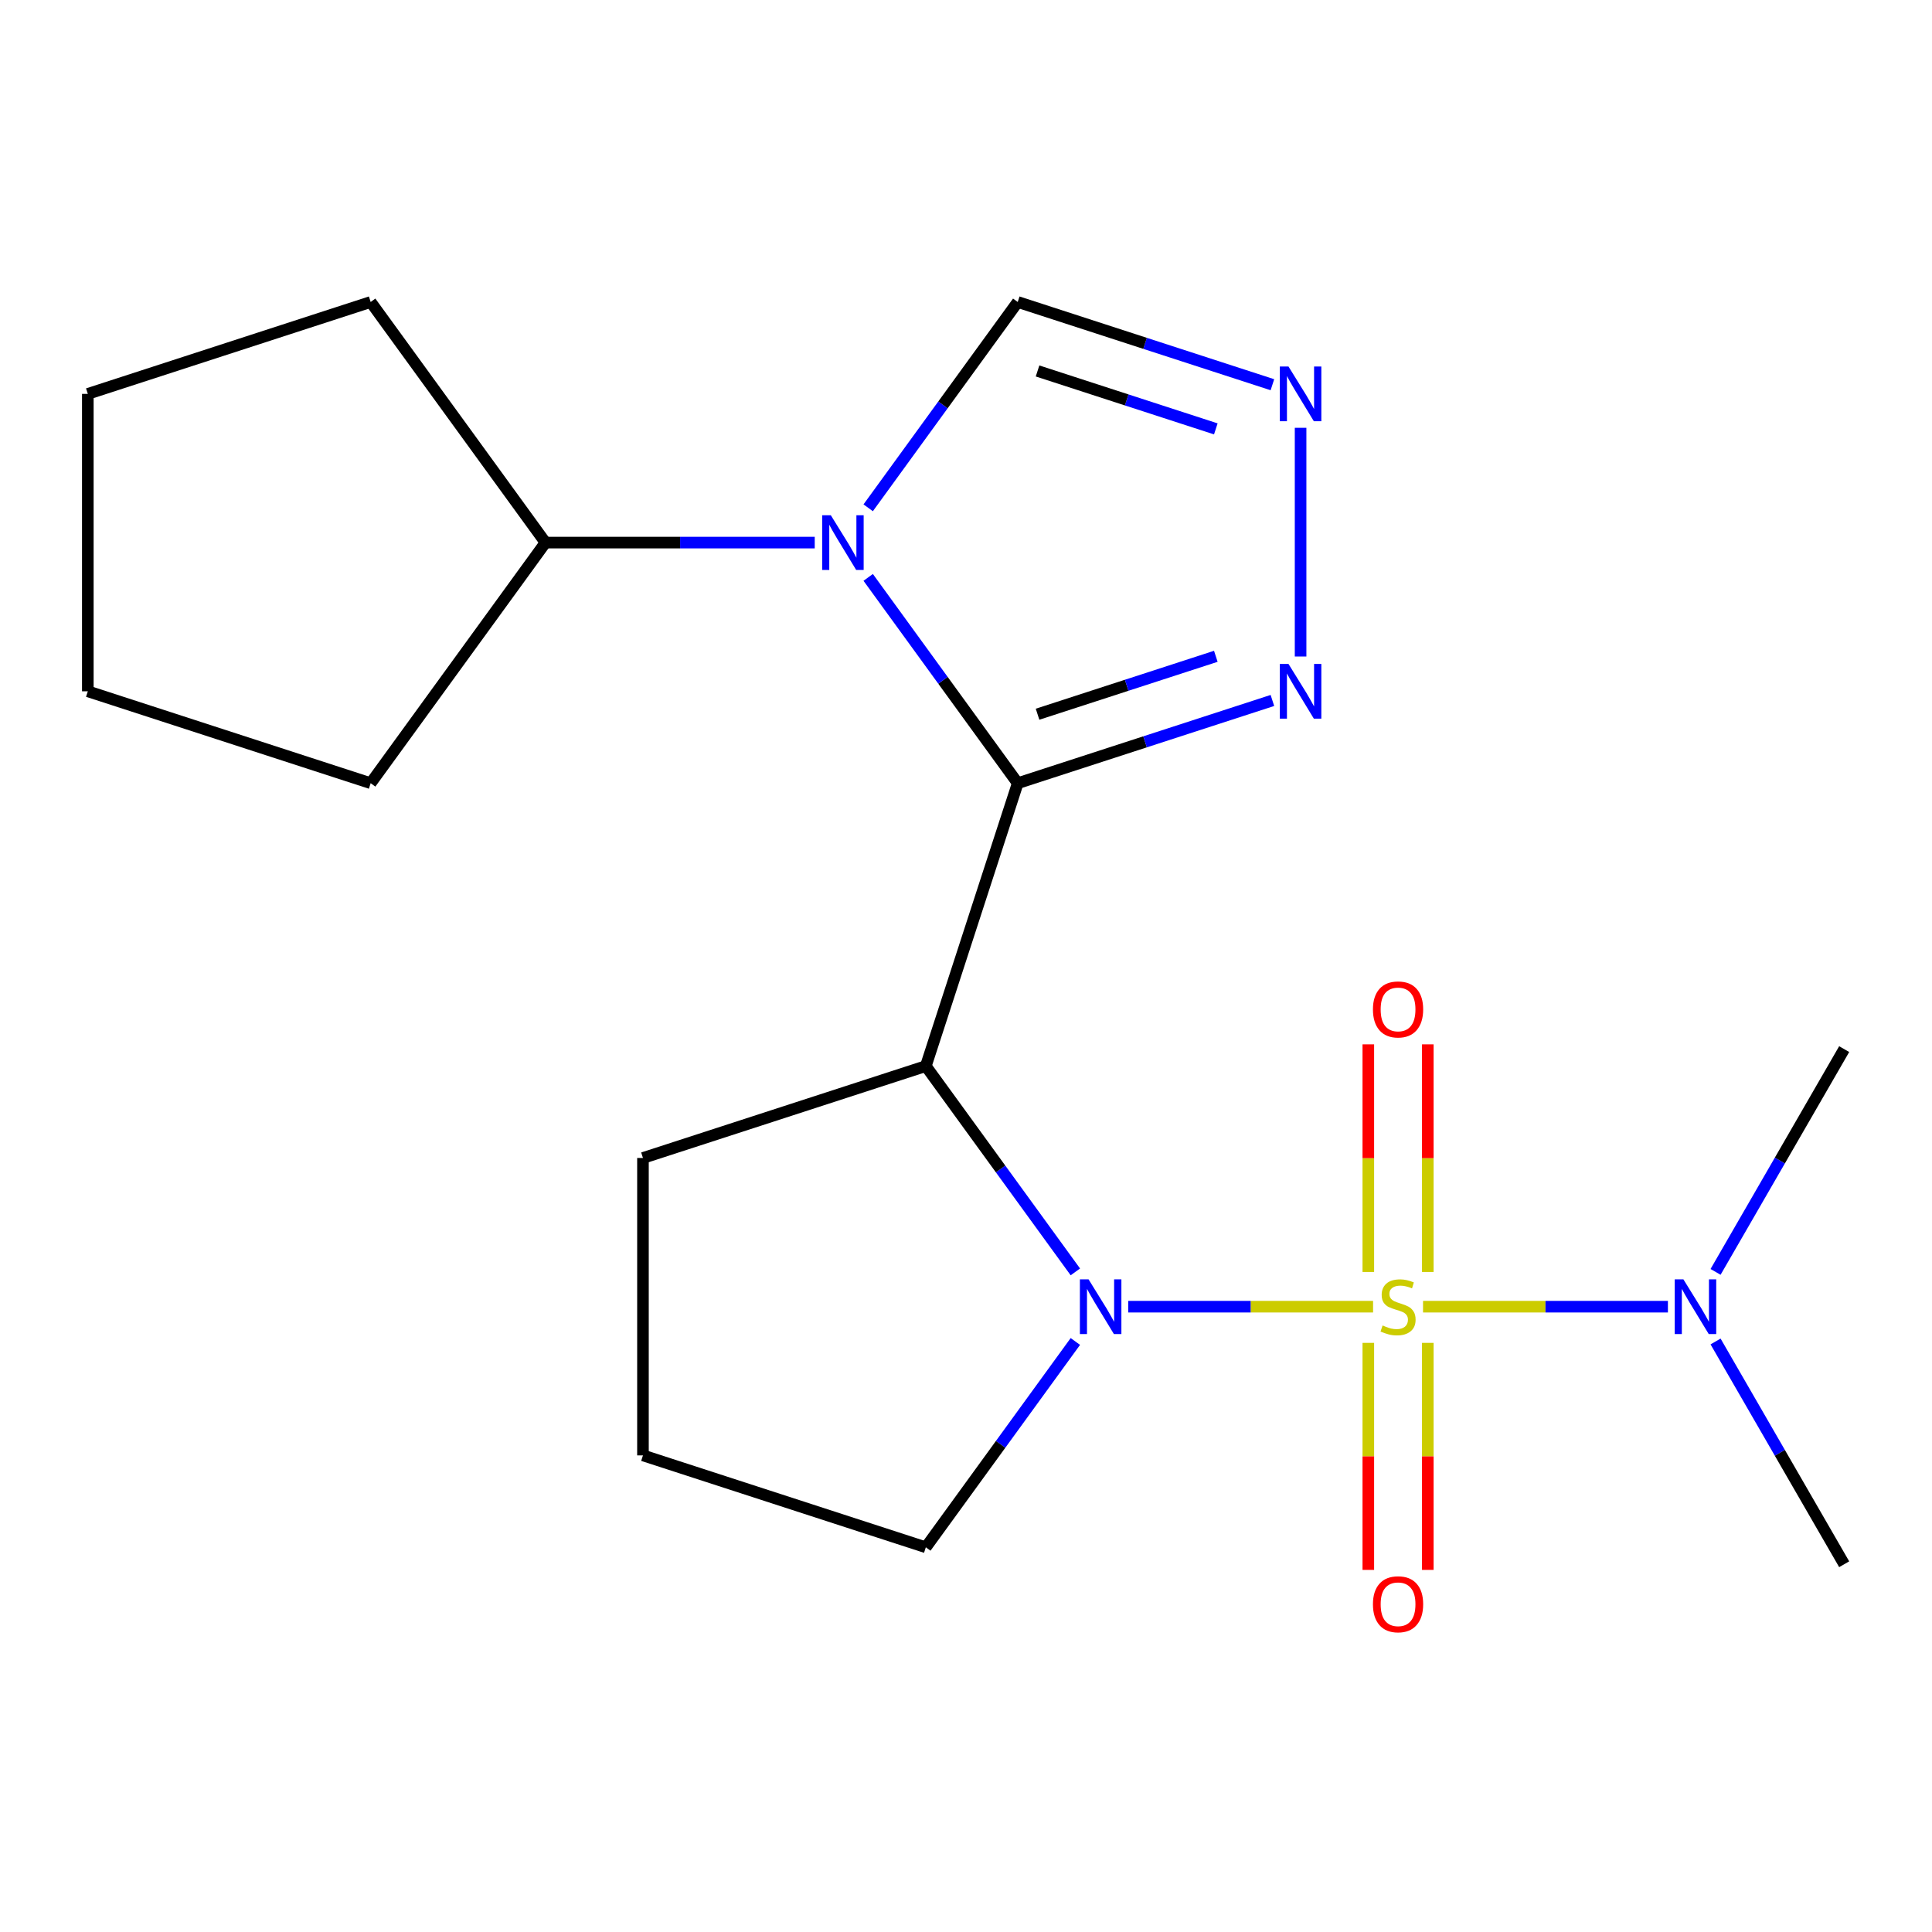 <?xml version='1.0' encoding='iso-8859-1'?>
<svg version='1.1' baseProfile='full'
              xmlns='http://www.w3.org/2000/svg'
                      xmlns:rdkit='http://www.rdkit.org/xml'
                      xmlns:xlink='http://www.w3.org/1999/xlink'
                  xml:space='preserve'
width='1000px' height='1000px' viewBox='0 0 1000 1000'>
<!-- END OF HEADER -->
<rect style='opacity:1.0;fill:#FFFFFF;stroke:none' width='1000' height='1000' x='0' y='0'> </rect>
<path class='bond-1' d='M 710.703,676.337 L 647.329,676.337' style='fill:none;fill-rule:evenodd;stroke:#CCCC00;stroke-width:6px;stroke-linecap:butt;stroke-linejoin:miter;stroke-opacity:1' />
<path class='bond-1' d='M 647.329,676.337 L 583.955,676.337' style='fill:none;fill-rule:evenodd;stroke:#0000FF;stroke-width:6px;stroke-linecap:butt;stroke-linejoin:miter;stroke-opacity:1' />
<path class='bond-7' d='M 736.56,676.337 L 799.935,676.337' style='fill:none;fill-rule:evenodd;stroke:#CCCC00;stroke-width:6px;stroke-linecap:butt;stroke-linejoin:miter;stroke-opacity:1' />
<path class='bond-7' d='M 799.935,676.337 L 863.309,676.337' style='fill:none;fill-rule:evenodd;stroke:#0000FF;stroke-width:6px;stroke-linecap:butt;stroke-linejoin:miter;stroke-opacity:1' />
<path class='bond-8' d='M 739.026,658.368 L 739.026,599.461' style='fill:none;fill-rule:evenodd;stroke:#CCCC00;stroke-width:6px;stroke-linecap:butt;stroke-linejoin:miter;stroke-opacity:1' />
<path class='bond-8' d='M 739.026,599.461 L 739.026,540.554' style='fill:none;fill-rule:evenodd;stroke:#FF0000;stroke-width:6px;stroke-linecap:butt;stroke-linejoin:miter;stroke-opacity:1' />
<path class='bond-8' d='M 708.238,658.368 L 708.238,599.461' style='fill:none;fill-rule:evenodd;stroke:#CCCC00;stroke-width:6px;stroke-linecap:butt;stroke-linejoin:miter;stroke-opacity:1' />
<path class='bond-8' d='M 708.238,599.461 L 708.238,540.554' style='fill:none;fill-rule:evenodd;stroke:#FF0000;stroke-width:6px;stroke-linecap:butt;stroke-linejoin:miter;stroke-opacity:1' />
<path class='bond-9' d='M 708.238,695.065 L 708.238,753.822' style='fill:none;fill-rule:evenodd;stroke:#CCCC00;stroke-width:6px;stroke-linecap:butt;stroke-linejoin:miter;stroke-opacity:1' />
<path class='bond-9' d='M 708.238,753.822 L 708.238,812.579' style='fill:none;fill-rule:evenodd;stroke:#FF0000;stroke-width:6px;stroke-linecap:butt;stroke-linejoin:miter;stroke-opacity:1' />
<path class='bond-9' d='M 739.026,695.065 L 739.026,753.822' style='fill:none;fill-rule:evenodd;stroke:#CCCC00;stroke-width:6px;stroke-linecap:butt;stroke-linejoin:miter;stroke-opacity:1' />
<path class='bond-9' d='M 739.026,753.822 L 739.026,812.579' style='fill:none;fill-rule:evenodd;stroke:#FF0000;stroke-width:6px;stroke-linecap:butt;stroke-linejoin:miter;stroke-opacity:1' />
<path class='bond-0' d='M 526.775,405.387 L 479.204,551.795' style='fill:none;fill-rule:evenodd;stroke:#000000;stroke-width:6px;stroke-linecap:butt;stroke-linejoin:miter;stroke-opacity:1' />
<path class='bond-2' d='M 526.775,405.387 L 488.075,352.12' style='fill:none;fill-rule:evenodd;stroke:#000000;stroke-width:6px;stroke-linecap:butt;stroke-linejoin:miter;stroke-opacity:1' />
<path class='bond-2' d='M 488.075,352.12 L 449.374,298.853' style='fill:none;fill-rule:evenodd;stroke:#0000FF;stroke-width:6px;stroke-linecap:butt;stroke-linejoin:miter;stroke-opacity:1' />
<path class='bond-4' d='M 526.775,405.387 L 592.685,383.971' style='fill:none;fill-rule:evenodd;stroke:#000000;stroke-width:6px;stroke-linecap:butt;stroke-linejoin:miter;stroke-opacity:1' />
<path class='bond-4' d='M 592.685,383.971 L 658.595,362.556' style='fill:none;fill-rule:evenodd;stroke:#0000FF;stroke-width:6px;stroke-linecap:butt;stroke-linejoin:miter;stroke-opacity:1' />
<path class='bond-4' d='M 537.034,369.681 L 583.171,354.69' style='fill:none;fill-rule:evenodd;stroke:#000000;stroke-width:6px;stroke-linecap:butt;stroke-linejoin:miter;stroke-opacity:1' />
<path class='bond-4' d='M 583.171,354.69 L 629.307,339.699' style='fill:none;fill-rule:evenodd;stroke:#0000FF;stroke-width:6px;stroke-linecap:butt;stroke-linejoin:miter;stroke-opacity:1' />
<path class='bond-3' d='M 556.605,658.328 L 517.905,605.061' style='fill:none;fill-rule:evenodd;stroke:#0000FF;stroke-width:6px;stroke-linecap:butt;stroke-linejoin:miter;stroke-opacity:1' />
<path class='bond-3' d='M 517.905,605.061 L 479.204,551.795' style='fill:none;fill-rule:evenodd;stroke:#000000;stroke-width:6px;stroke-linecap:butt;stroke-linejoin:miter;stroke-opacity:1' />
<path class='bond-11' d='M 556.605,694.345 L 517.905,747.612' style='fill:none;fill-rule:evenodd;stroke:#0000FF;stroke-width:6px;stroke-linecap:butt;stroke-linejoin:miter;stroke-opacity:1' />
<path class='bond-11' d='M 517.905,747.612 L 479.204,800.879' style='fill:none;fill-rule:evenodd;stroke:#000000;stroke-width:6px;stroke-linecap:butt;stroke-linejoin:miter;stroke-opacity:1' />
<path class='bond-6' d='M 449.374,262.836 L 488.075,209.569' style='fill:none;fill-rule:evenodd;stroke:#0000FF;stroke-width:6px;stroke-linecap:butt;stroke-linejoin:miter;stroke-opacity:1' />
<path class='bond-6' d='M 488.075,209.569 L 526.775,156.303' style='fill:none;fill-rule:evenodd;stroke:#000000;stroke-width:6px;stroke-linecap:butt;stroke-linejoin:miter;stroke-opacity:1' />
<path class='bond-10' d='M 421.701,280.845 L 352.025,280.845' style='fill:none;fill-rule:evenodd;stroke:#0000FF;stroke-width:6px;stroke-linecap:butt;stroke-linejoin:miter;stroke-opacity:1' />
<path class='bond-10' d='M 352.025,280.845 L 282.348,280.845' style='fill:none;fill-rule:evenodd;stroke:#000000;stroke-width:6px;stroke-linecap:butt;stroke-linejoin:miter;stroke-opacity:1' />
<path class='bond-12' d='M 479.204,551.795 L 332.796,599.366' style='fill:none;fill-rule:evenodd;stroke:#000000;stroke-width:6px;stroke-linecap:butt;stroke-linejoin:miter;stroke-opacity:1' />
<path class='bond-5' d='M 673.183,339.807 L 673.183,221.432' style='fill:none;fill-rule:evenodd;stroke:#0000FF;stroke-width:6px;stroke-linecap:butt;stroke-linejoin:miter;stroke-opacity:1' />
<path class='bond-21' d='M 658.595,199.133 L 592.685,177.718' style='fill:none;fill-rule:evenodd;stroke:#0000FF;stroke-width:6px;stroke-linecap:butt;stroke-linejoin:miter;stroke-opacity:1' />
<path class='bond-21' d='M 592.685,177.718 L 526.775,156.303' style='fill:none;fill-rule:evenodd;stroke:#000000;stroke-width:6px;stroke-linecap:butt;stroke-linejoin:miter;stroke-opacity:1' />
<path class='bond-21' d='M 629.307,221.99 L 583.171,207' style='fill:none;fill-rule:evenodd;stroke:#0000FF;stroke-width:6px;stroke-linecap:butt;stroke-linejoin:miter;stroke-opacity:1' />
<path class='bond-21' d='M 583.171,207 L 537.034,192.009' style='fill:none;fill-rule:evenodd;stroke:#000000;stroke-width:6px;stroke-linecap:butt;stroke-linejoin:miter;stroke-opacity:1' />
<path class='bond-14' d='M 887.971,694.345 L 921.258,752' style='fill:none;fill-rule:evenodd;stroke:#0000FF;stroke-width:6px;stroke-linecap:butt;stroke-linejoin:miter;stroke-opacity:1' />
<path class='bond-14' d='M 921.258,752 L 954.545,809.655' style='fill:none;fill-rule:evenodd;stroke:#000000;stroke-width:6px;stroke-linecap:butt;stroke-linejoin:miter;stroke-opacity:1' />
<path class='bond-15' d='M 887.971,658.328 L 921.258,600.673' style='fill:none;fill-rule:evenodd;stroke:#0000FF;stroke-width:6px;stroke-linecap:butt;stroke-linejoin:miter;stroke-opacity:1' />
<path class='bond-15' d='M 921.258,600.673 L 954.545,543.019' style='fill:none;fill-rule:evenodd;stroke:#000000;stroke-width:6px;stroke-linecap:butt;stroke-linejoin:miter;stroke-opacity:1' />
<path class='bond-16' d='M 282.348,280.845 L 191.862,405.387' style='fill:none;fill-rule:evenodd;stroke:#000000;stroke-width:6px;stroke-linecap:butt;stroke-linejoin:miter;stroke-opacity:1' />
<path class='bond-17' d='M 282.348,280.845 L 191.862,156.303' style='fill:none;fill-rule:evenodd;stroke:#000000;stroke-width:6px;stroke-linecap:butt;stroke-linejoin:miter;stroke-opacity:1' />
<path class='bond-13' d='M 479.204,800.879 L 332.796,753.308' style='fill:none;fill-rule:evenodd;stroke:#000000;stroke-width:6px;stroke-linecap:butt;stroke-linejoin:miter;stroke-opacity:1' />
<path class='bond-20' d='M 332.796,599.366 L 332.796,753.308' style='fill:none;fill-rule:evenodd;stroke:#000000;stroke-width:6px;stroke-linecap:butt;stroke-linejoin:miter;stroke-opacity:1' />
<path class='bond-18' d='M 191.862,405.387 L 45.455,357.816' style='fill:none;fill-rule:evenodd;stroke:#000000;stroke-width:6px;stroke-linecap:butt;stroke-linejoin:miter;stroke-opacity:1' />
<path class='bond-19' d='M 191.862,156.303 L 45.455,203.873' style='fill:none;fill-rule:evenodd;stroke:#000000;stroke-width:6px;stroke-linecap:butt;stroke-linejoin:miter;stroke-opacity:1' />
<path class='bond-22' d='M 45.455,357.816 L 45.455,203.873' style='fill:none;fill-rule:evenodd;stroke:#000000;stroke-width:6px;stroke-linecap:butt;stroke-linejoin:miter;stroke-opacity:1' />
<path  class='atom-0' d='M 715.632 686.057
Q 715.952 686.177, 717.272 686.737
Q 718.592 687.297, 720.032 687.657
Q 721.512 687.977, 722.952 687.977
Q 725.632 687.977, 727.192 686.697
Q 728.752 685.377, 728.752 683.097
Q 728.752 681.537, 727.952 680.577
Q 727.192 679.617, 725.992 679.097
Q 724.792 678.577, 722.792 677.977
Q 720.272 677.217, 718.752 676.497
Q 717.272 675.777, 716.192 674.257
Q 715.152 672.737, 715.152 670.177
Q 715.152 666.617, 717.552 664.417
Q 719.992 662.217, 724.792 662.217
Q 728.072 662.217, 731.792 663.777
L 730.872 666.857
Q 727.472 665.457, 724.912 665.457
Q 722.152 665.457, 720.632 666.617
Q 719.112 667.737, 719.152 669.697
Q 719.152 671.217, 719.912 672.137
Q 720.712 673.057, 721.832 673.577
Q 722.992 674.097, 724.912 674.697
Q 727.472 675.497, 728.992 676.297
Q 730.512 677.097, 731.592 678.737
Q 732.712 680.337, 732.712 683.097
Q 732.712 687.017, 730.072 689.137
Q 727.472 691.217, 723.112 691.217
Q 720.592 691.217, 718.672 690.657
Q 716.792 690.137, 714.552 689.217
L 715.632 686.057
' fill='#CCCC00'/>
<path  class='atom-2' d='M 563.429 662.177
L 572.709 677.177
Q 573.629 678.657, 575.109 681.337
Q 576.589 684.017, 576.669 684.177
L 576.669 662.177
L 580.429 662.177
L 580.429 690.497
L 576.549 690.497
L 566.589 674.097
Q 565.429 672.177, 564.189 669.977
Q 562.989 667.777, 562.629 667.097
L 562.629 690.497
L 558.949 690.497
L 558.949 662.177
L 563.429 662.177
' fill='#0000FF'/>
<path  class='atom-3' d='M 430.03 266.685
L 439.31 281.685
Q 440.23 283.165, 441.71 285.845
Q 443.19 288.525, 443.27 288.685
L 443.27 266.685
L 447.03 266.685
L 447.03 295.005
L 443.15 295.005
L 433.19 278.605
Q 432.03 276.685, 430.79 274.485
Q 429.59 272.285, 429.23 271.605
L 429.23 295.005
L 425.55 295.005
L 425.55 266.685
L 430.03 266.685
' fill='#0000FF'/>
<path  class='atom-5' d='M 666.923 343.656
L 676.203 358.656
Q 677.123 360.136, 678.603 362.816
Q 680.083 365.496, 680.163 365.656
L 680.163 343.656
L 683.923 343.656
L 683.923 371.976
L 680.043 371.976
L 670.083 355.576
Q 668.923 353.656, 667.683 351.456
Q 666.483 349.256, 666.123 348.576
L 666.123 371.976
L 662.443 371.976
L 662.443 343.656
L 666.923 343.656
' fill='#0000FF'/>
<path  class='atom-6' d='M 666.923 189.713
L 676.203 204.713
Q 677.123 206.193, 678.603 208.873
Q 680.083 211.553, 680.163 211.713
L 680.163 189.713
L 683.923 189.713
L 683.923 218.033
L 680.043 218.033
L 670.083 201.633
Q 668.923 199.713, 667.683 197.513
Q 666.483 195.313, 666.123 194.633
L 666.123 218.033
L 662.443 218.033
L 662.443 189.713
L 666.923 189.713
' fill='#0000FF'/>
<path  class='atom-8' d='M 871.314 662.177
L 880.594 677.177
Q 881.514 678.657, 882.994 681.337
Q 884.474 684.017, 884.554 684.177
L 884.554 662.177
L 888.314 662.177
L 888.314 690.497
L 884.434 690.497
L 874.474 674.097
Q 873.314 672.177, 872.074 669.977
Q 870.874 667.777, 870.514 667.097
L 870.514 690.497
L 866.834 690.497
L 866.834 662.177
L 871.314 662.177
' fill='#0000FF'/>
<path  class='atom-9' d='M 710.632 522.474
Q 710.632 515.674, 713.992 511.874
Q 717.352 508.074, 723.632 508.074
Q 729.912 508.074, 733.272 511.874
Q 736.632 515.674, 736.632 522.474
Q 736.632 529.354, 733.232 533.274
Q 729.832 537.154, 723.632 537.154
Q 717.392 537.154, 713.992 533.274
Q 710.632 529.394, 710.632 522.474
M 723.632 533.954
Q 727.952 533.954, 730.272 531.074
Q 732.632 528.154, 732.632 522.474
Q 732.632 516.914, 730.272 514.114
Q 727.952 511.274, 723.632 511.274
Q 719.312 511.274, 716.952 514.074
Q 714.632 516.874, 714.632 522.474
Q 714.632 528.194, 716.952 531.074
Q 719.312 533.954, 723.632 533.954
' fill='#FF0000'/>
<path  class='atom-10' d='M 710.632 830.359
Q 710.632 823.559, 713.992 819.759
Q 717.352 815.959, 723.632 815.959
Q 729.912 815.959, 733.272 819.759
Q 736.632 823.559, 736.632 830.359
Q 736.632 837.239, 733.232 841.159
Q 729.832 845.039, 723.632 845.039
Q 717.392 845.039, 713.992 841.159
Q 710.632 837.279, 710.632 830.359
M 723.632 841.839
Q 727.952 841.839, 730.272 838.959
Q 732.632 836.039, 732.632 830.359
Q 732.632 824.799, 730.272 821.999
Q 727.952 819.159, 723.632 819.159
Q 719.312 819.159, 716.952 821.959
Q 714.632 824.759, 714.632 830.359
Q 714.632 836.079, 716.952 838.959
Q 719.312 841.839, 723.632 841.839
' fill='#FF0000'/>
</svg>
